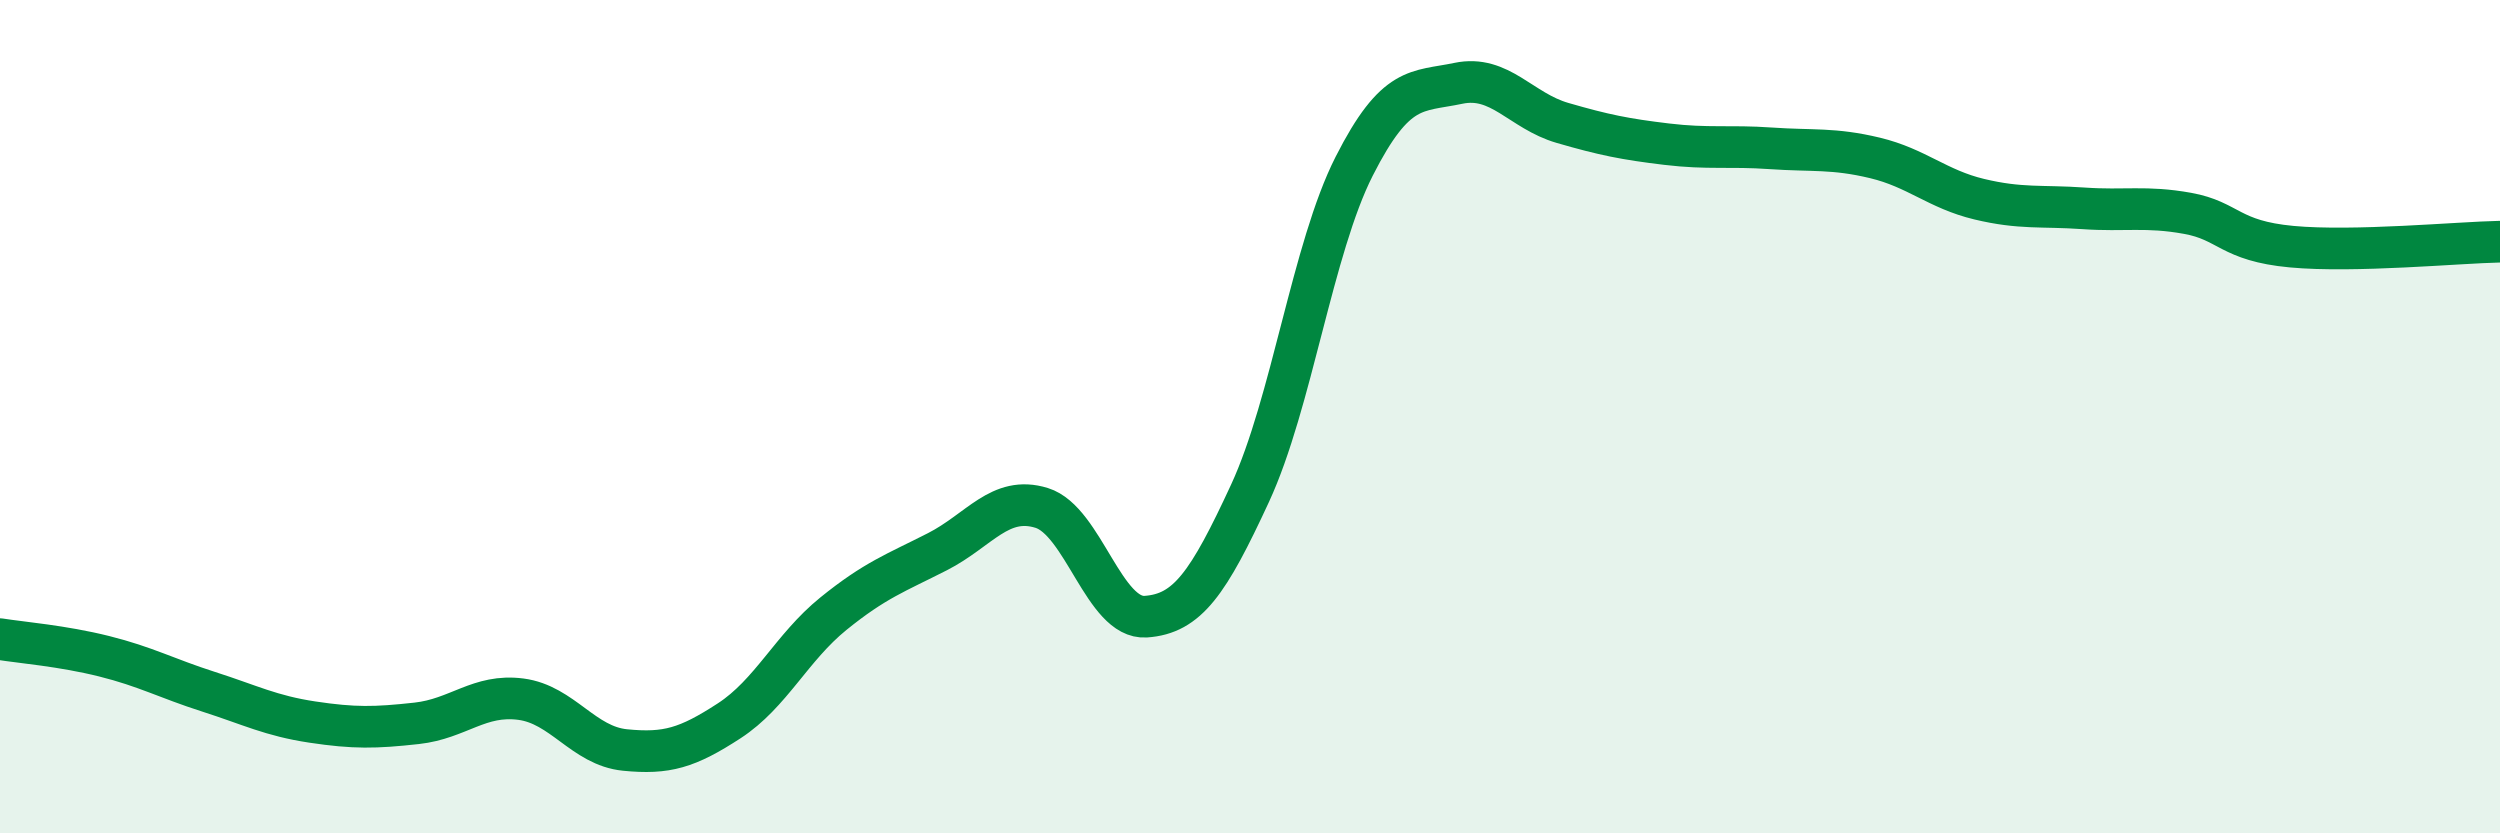 
    <svg width="60" height="20" viewBox="0 0 60 20" xmlns="http://www.w3.org/2000/svg">
      <path
        d="M 0,15.34 C 0.5,15.42 1.5,15.5 2.5,15.75 C 3.5,16 4,16.28 5,16.6 C 6,16.92 6.5,17.18 7.5,17.33 C 8.5,17.48 9,17.47 10,17.36 C 11,17.25 11.5,16.65 12.5,16.78 C 13.5,16.91 14,17.9 15,18 C 16,18.1 16.5,17.95 17.5,17.3 C 18.5,16.65 19,15.54 20,14.73 C 21,13.92 21.5,13.75 22.5,13.24 C 23.5,12.73 24,11.88 25,12.19 C 26,12.5 26.5,14.87 27.5,14.8 C 28.5,14.73 29,14 30,11.84 C 31,9.68 31.5,5.96 32.5,3.99 C 33.5,2.02 34,2.21 35,2 C 36,1.79 36.5,2.66 37.5,2.95 C 38.5,3.24 39,3.34 40,3.46 C 41,3.58 41.5,3.49 42.5,3.56 C 43.5,3.63 44,3.55 45,3.79 C 46,4.03 46.5,4.54 47.5,4.78 C 48.5,5.02 49,4.93 50,5 C 51,5.07 51.5,4.94 52.5,5.12 C 53.5,5.3 53.5,5.78 55,5.92 C 56.5,6.06 59,5.82 60,5.8L60 20L0 20Z"
        fill="#008740"
        opacity="0.1"
        stroke-linecap="round"
        stroke-linejoin="round"
      />
      <path
        d="M 0,15.34 C 0.5,15.42 1.5,15.5 2.5,15.75 C 3.5,16 4,16.28 5,16.6 C 6,16.92 6.5,17.18 7.5,17.33 C 8.5,17.48 9,17.47 10,17.36 C 11,17.25 11.5,16.65 12.5,16.78 C 13.5,16.91 14,17.9 15,18 C 16,18.1 16.5,17.95 17.5,17.3 C 18.5,16.65 19,15.54 20,14.73 C 21,13.92 21.5,13.75 22.5,13.24 C 23.5,12.73 24,11.88 25,12.19 C 26,12.5 26.5,14.87 27.5,14.8 C 28.5,14.73 29,14 30,11.84 C 31,9.68 31.5,5.96 32.5,3.99 C 33.5,2.02 34,2.21 35,2 C 36,1.79 36.5,2.66 37.5,2.95 C 38.5,3.24 39,3.34 40,3.46 C 41,3.58 41.5,3.49 42.5,3.56 C 43.5,3.63 44,3.55 45,3.79 C 46,4.03 46.5,4.54 47.5,4.78 C 48.5,5.02 49,4.93 50,5 C 51,5.07 51.5,4.94 52.5,5.12 C 53.5,5.3 53.5,5.78 55,5.92 C 56.5,6.06 59,5.82 60,5.8"
        stroke="#008740"
        stroke-width="1"
        fill="none"
        stroke-linecap="round"
        stroke-linejoin="round"
      />
    </svg>
  